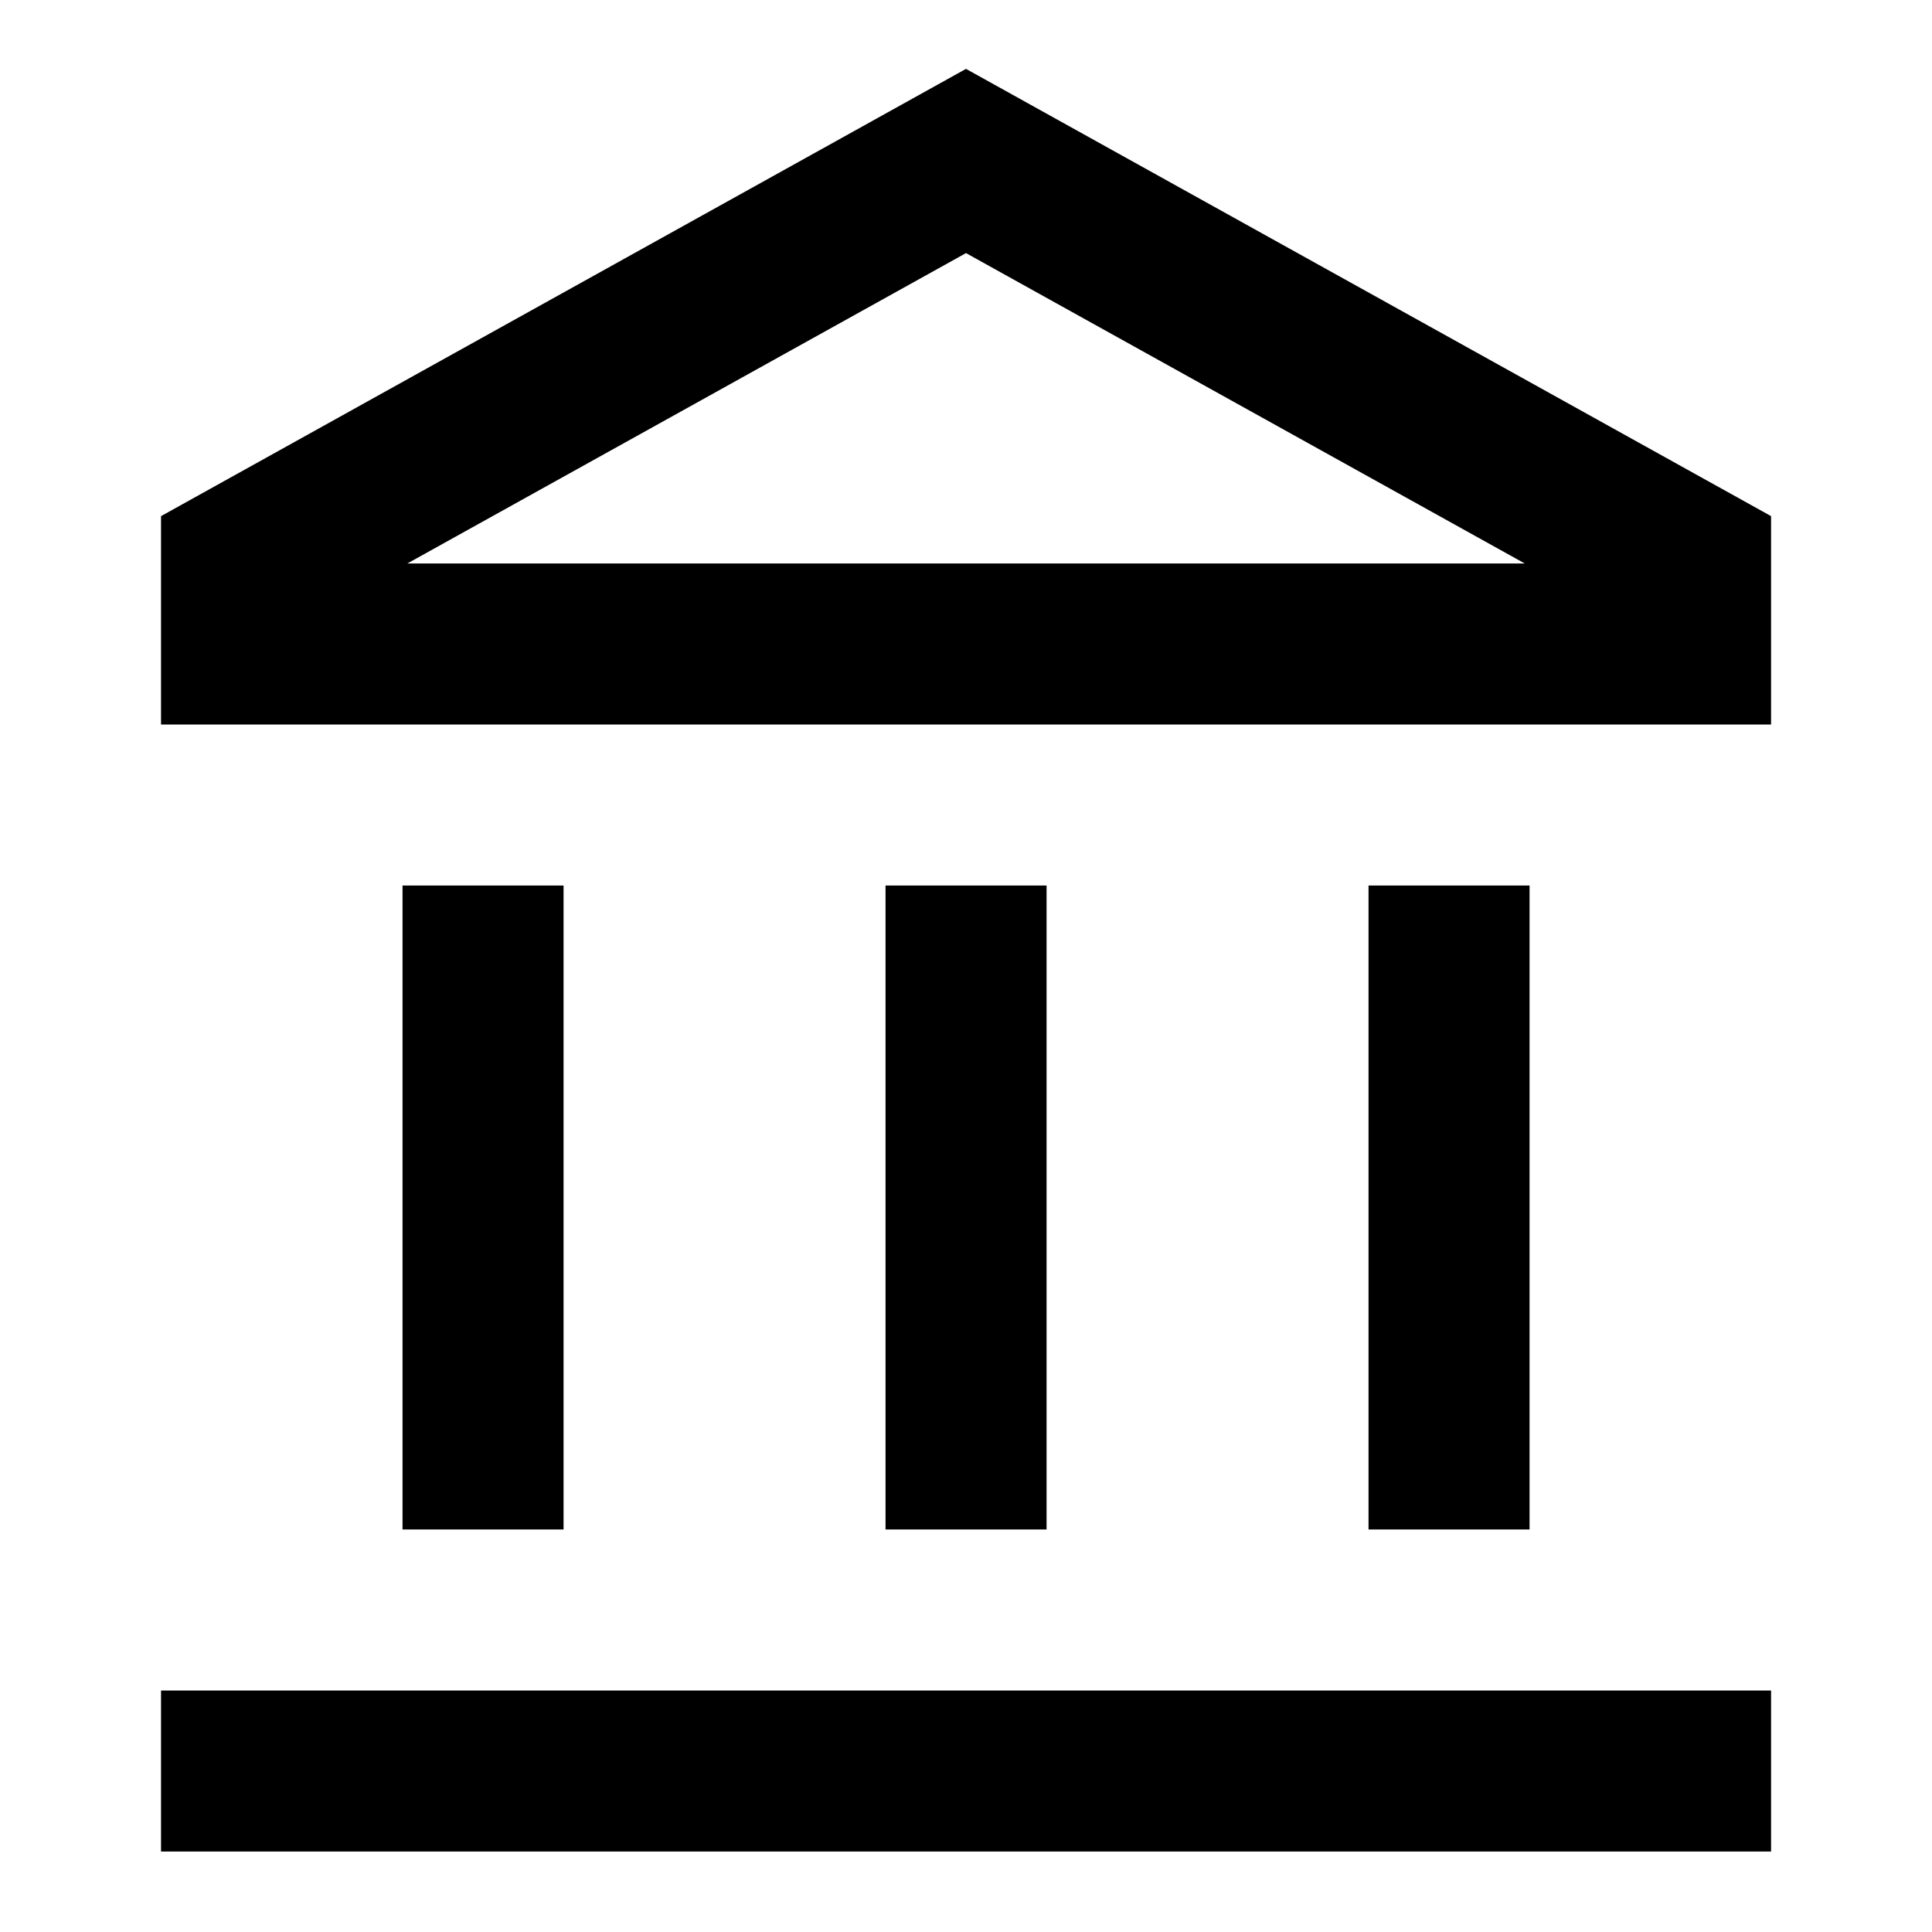 <svg width="20" height="20" viewBox="0 0 20 20" fill="none" xmlns="http://www.w3.org/2000/svg">
<g id="icon / menu">
<path id="Vector" d="M10 0.713L18.334 5.343V7.5H1.667V5.343L10 0.713ZM4.217 5.833H15.784L10 2.62L4.217 5.833ZM5.834 9.167V15.833H4.167V9.167H5.834ZM10.834 9.167V15.833H9.167V9.167H10.834ZM15.834 9.167V15.833H14.167V9.167H15.834ZM1.667 17.5H18.334V19.167H1.667V17.5Z" fill="black"/>
</g>
</svg>
